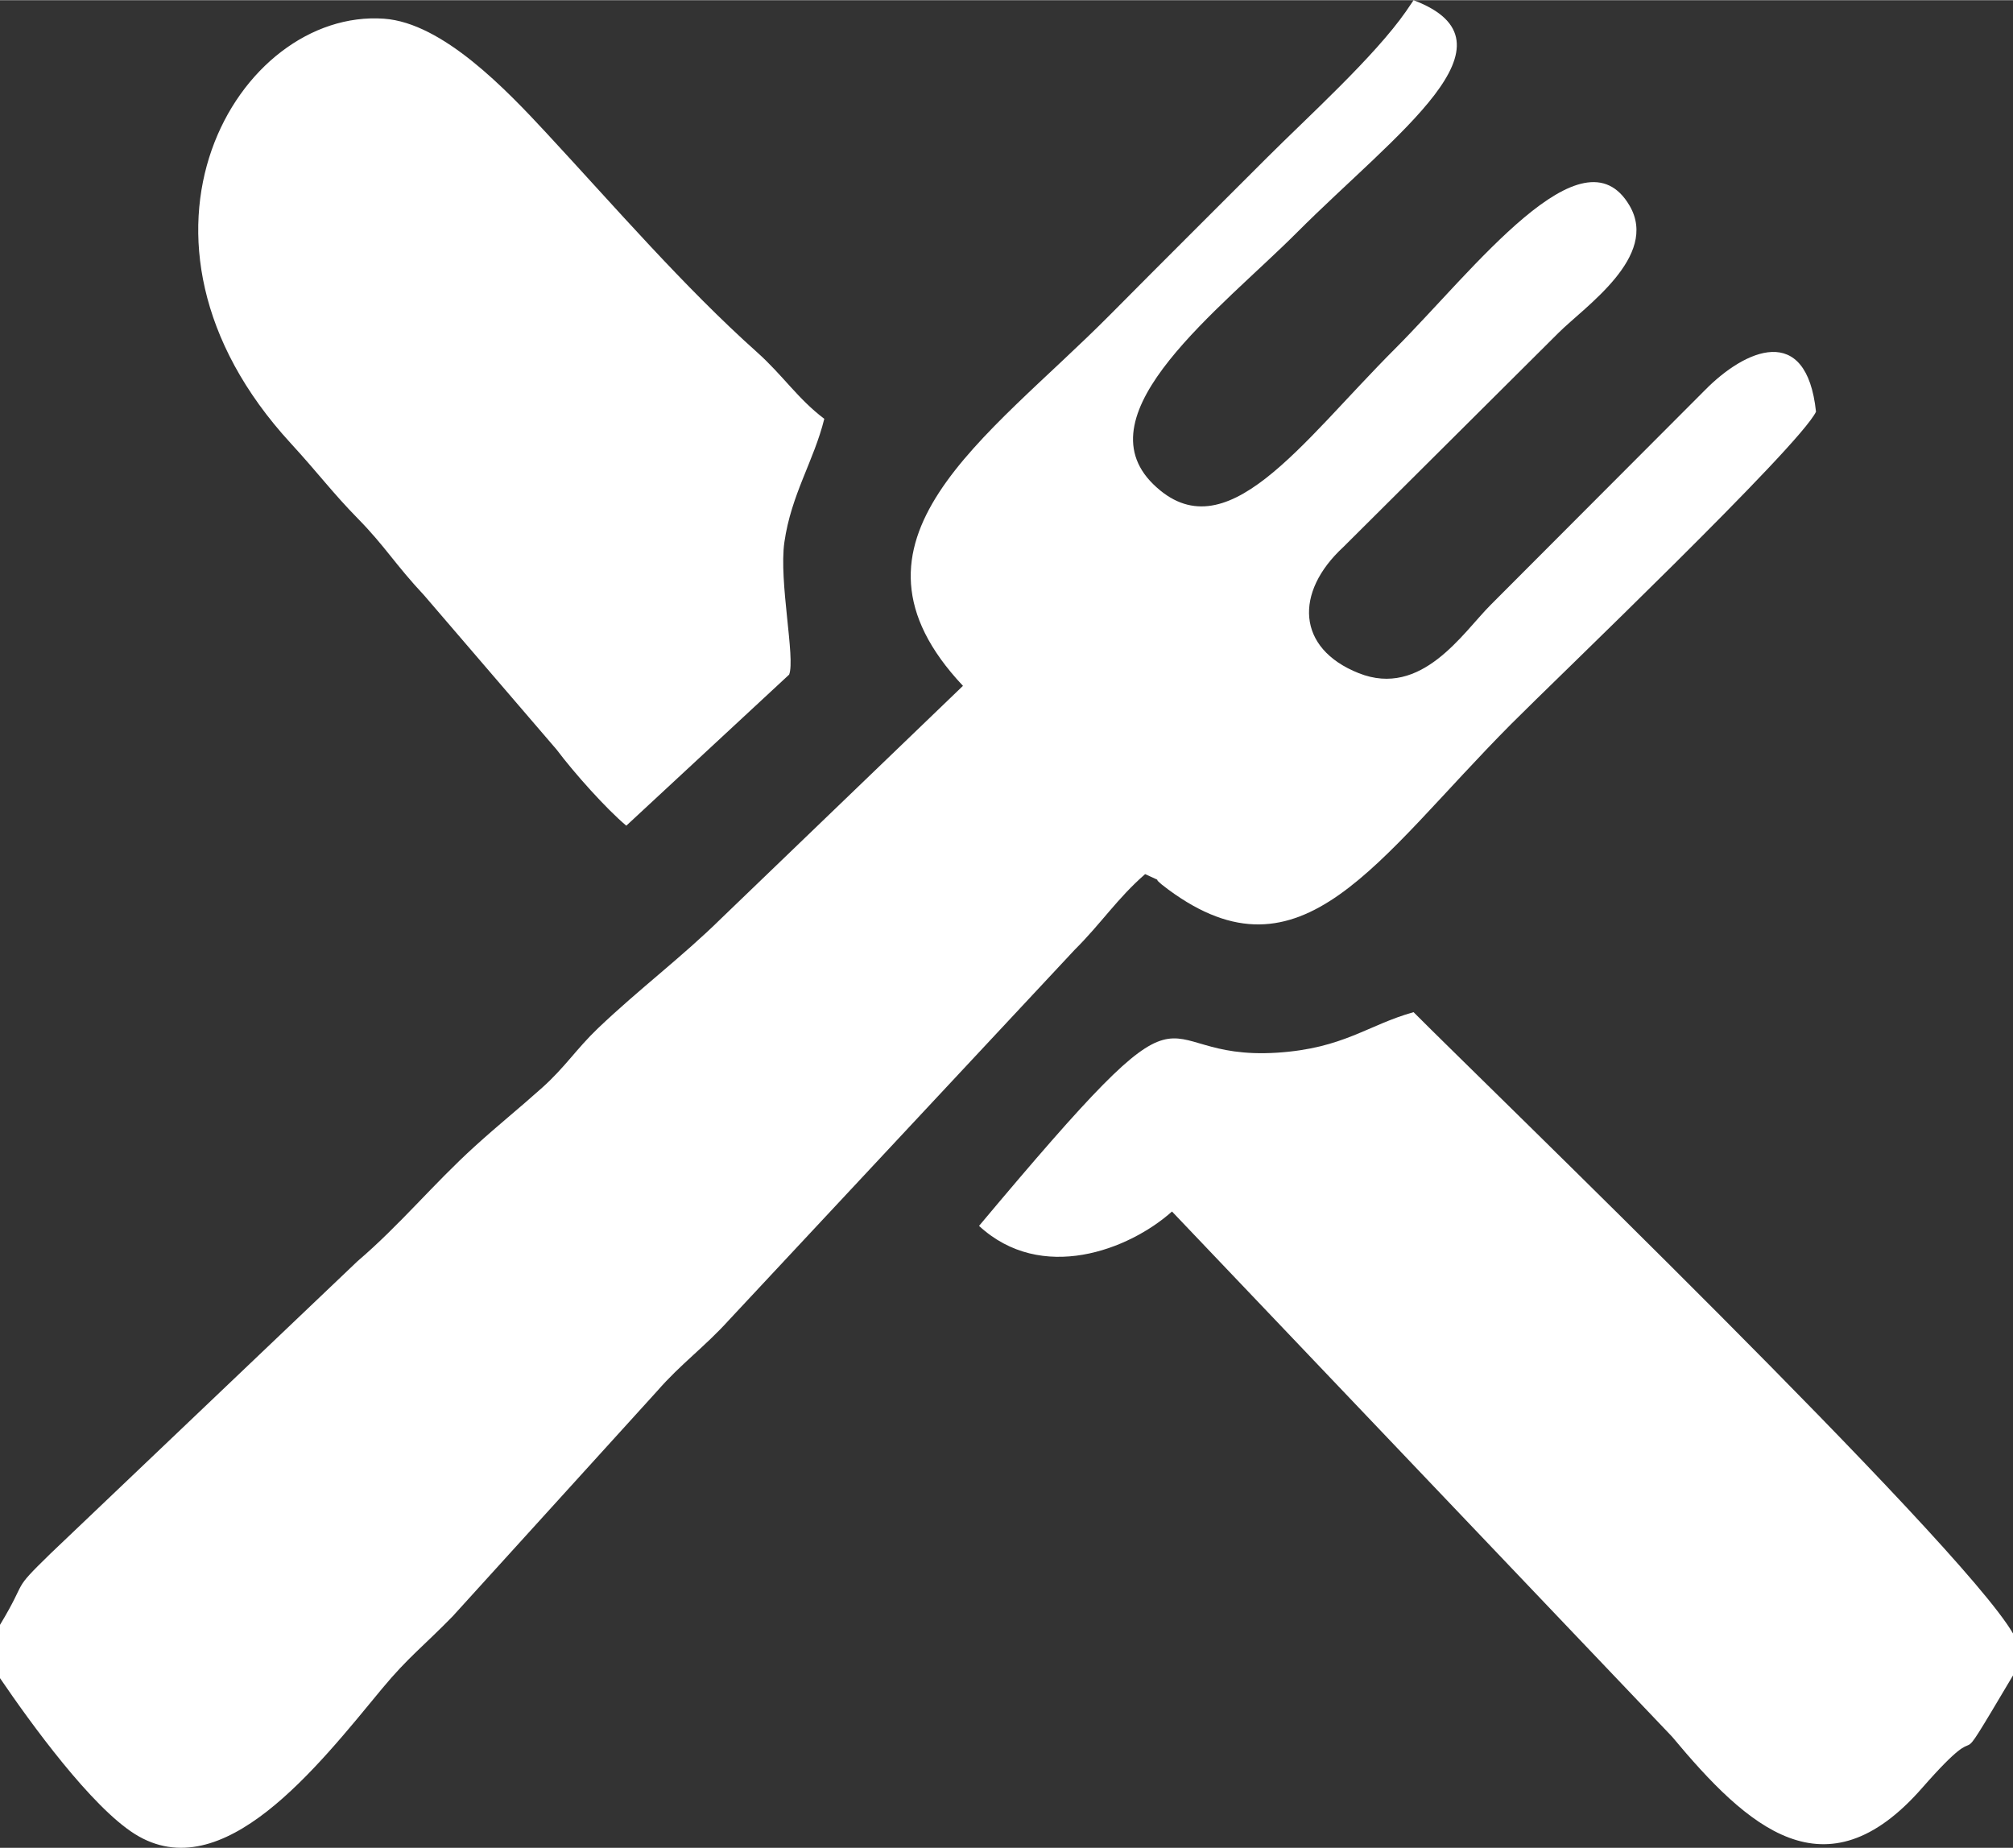 <?xml version="1.0" encoding="UTF-8"?> <svg xmlns="http://www.w3.org/2000/svg" xmlns:xlink="http://www.w3.org/1999/xlink" xmlns:xodm="http://www.corel.com/coreldraw/odm/2003" xml:space="preserve" width="500px" height="459px" version="1.1" style="shape-rendering:geometricPrecision; text-rendering:geometricPrecision; image-rendering:optimizeQuality; fill-rule:evenodd; clip-rule:evenodd" viewBox="0 0 223.99 205.58"><rect x="0" y="0" width="223.99" height="205.58" fill="#333333" stroke="none"/> <defs> <style type="text/css"> .fil0 {fill:white} </style> </defs> <g id="Layer_x0020_1">  <path class="fil0" d="M0 180.77l0 5.93c3.46,5.08 10.15,14.3 15.01,17.35 9.77,6.12 20.35,-7.53 27.52,-16.2 2.86,-3.45 4.63,-4.74 7.84,-8.03l22.77 -25.08c2.59,-2.98 5.3,-4.92 7.98,-7.89l38.46 -41.19c2.95,-2.93 4.75,-5.73 7.84,-8.42 2.66,1.25 0.09,-0.12 2.57,1.71 14.87,11 23.16,-3.32 38.16,-18.41 4.95,-4.98 32.08,-30.89 33.92,-34.75 -1.06,-10 -7.9,-6.93 -12.35,-2.41l-23.87 23.92c-3.09,3.1 -7.67,10.36 -14.66,7.58 -6.93,-2.75 -7.17,-8.99 -1.73,-14.02l23.95 -23.84c2.91,-2.91 11.22,-8.49 7.92,-14.15 -5.23,-8.97 -17.39,7.19 -26.09,15.9 -10.5,10.5 -18.89,22.92 -26.91,15.09 -8.1,-7.92 7.56,-19.57 15.98,-28.01 11.09,-11.1 25.42,-21.13 12.98,-25.85l-0.82 1.21c-3.52,5.07 -10.99,11.81 -15.5,16.32 -6.04,6.04 -11.39,11.36 -17.41,17.43 -13.74,13.86 -31.61,25.16 -16.41,41.33l-26.88 25.86c-4.41,4.34 -9.1,7.83 -13.71,12.22 -2.42,2.31 -3.69,4.36 -6.24,6.64 -2.75,2.46 -4.78,4.06 -7.48,6.51 -4.61,4.18 -8.35,8.77 -13.06,12.79l-34.17 32.54c-4.5,4.39 -2.38,2.57 -5.61,7.92zm69.69 -88.92l18.12 -16.81c0.71,-1.83 -1.16,-10.35 -0.53,-14.74 0.77,-5.34 3.28,-9.03 4.44,-13.72 -2.94,-2.22 -4.61,-4.84 -7.47,-7.4 -8.18,-7.31 -15.84,-16.2 -23.42,-24.37 -4.45,-4.8 -11.56,-12.29 -18.1,-12.75 -16.25,-1.15 -31.43,24.35 -10.37,47.25 3.11,3.39 4.66,5.52 7.49,8.4 3.01,3.07 4.07,5.01 7.37,8.54l14.72 17.14c1.95,2.6 5.52,6.59 7.75,8.46zm154.3 94.55l0 -4.67c-5.9,-10.18 -58.75,-61.13 -66.7,-69.13 -5.12,1.43 -7.76,4.03 -15.2,4.51 -15.2,0.96 -7.65,-11.15 -33.15,19.27 6.94,6.41 16.68,2.68 21.47,-1.6l55.64 58.43c8.42,10.11 17.07,17.98 27.82,5.72 8.36,-9.54 2.13,0.91 10.12,-12.53z"></path> </g> </svg> 